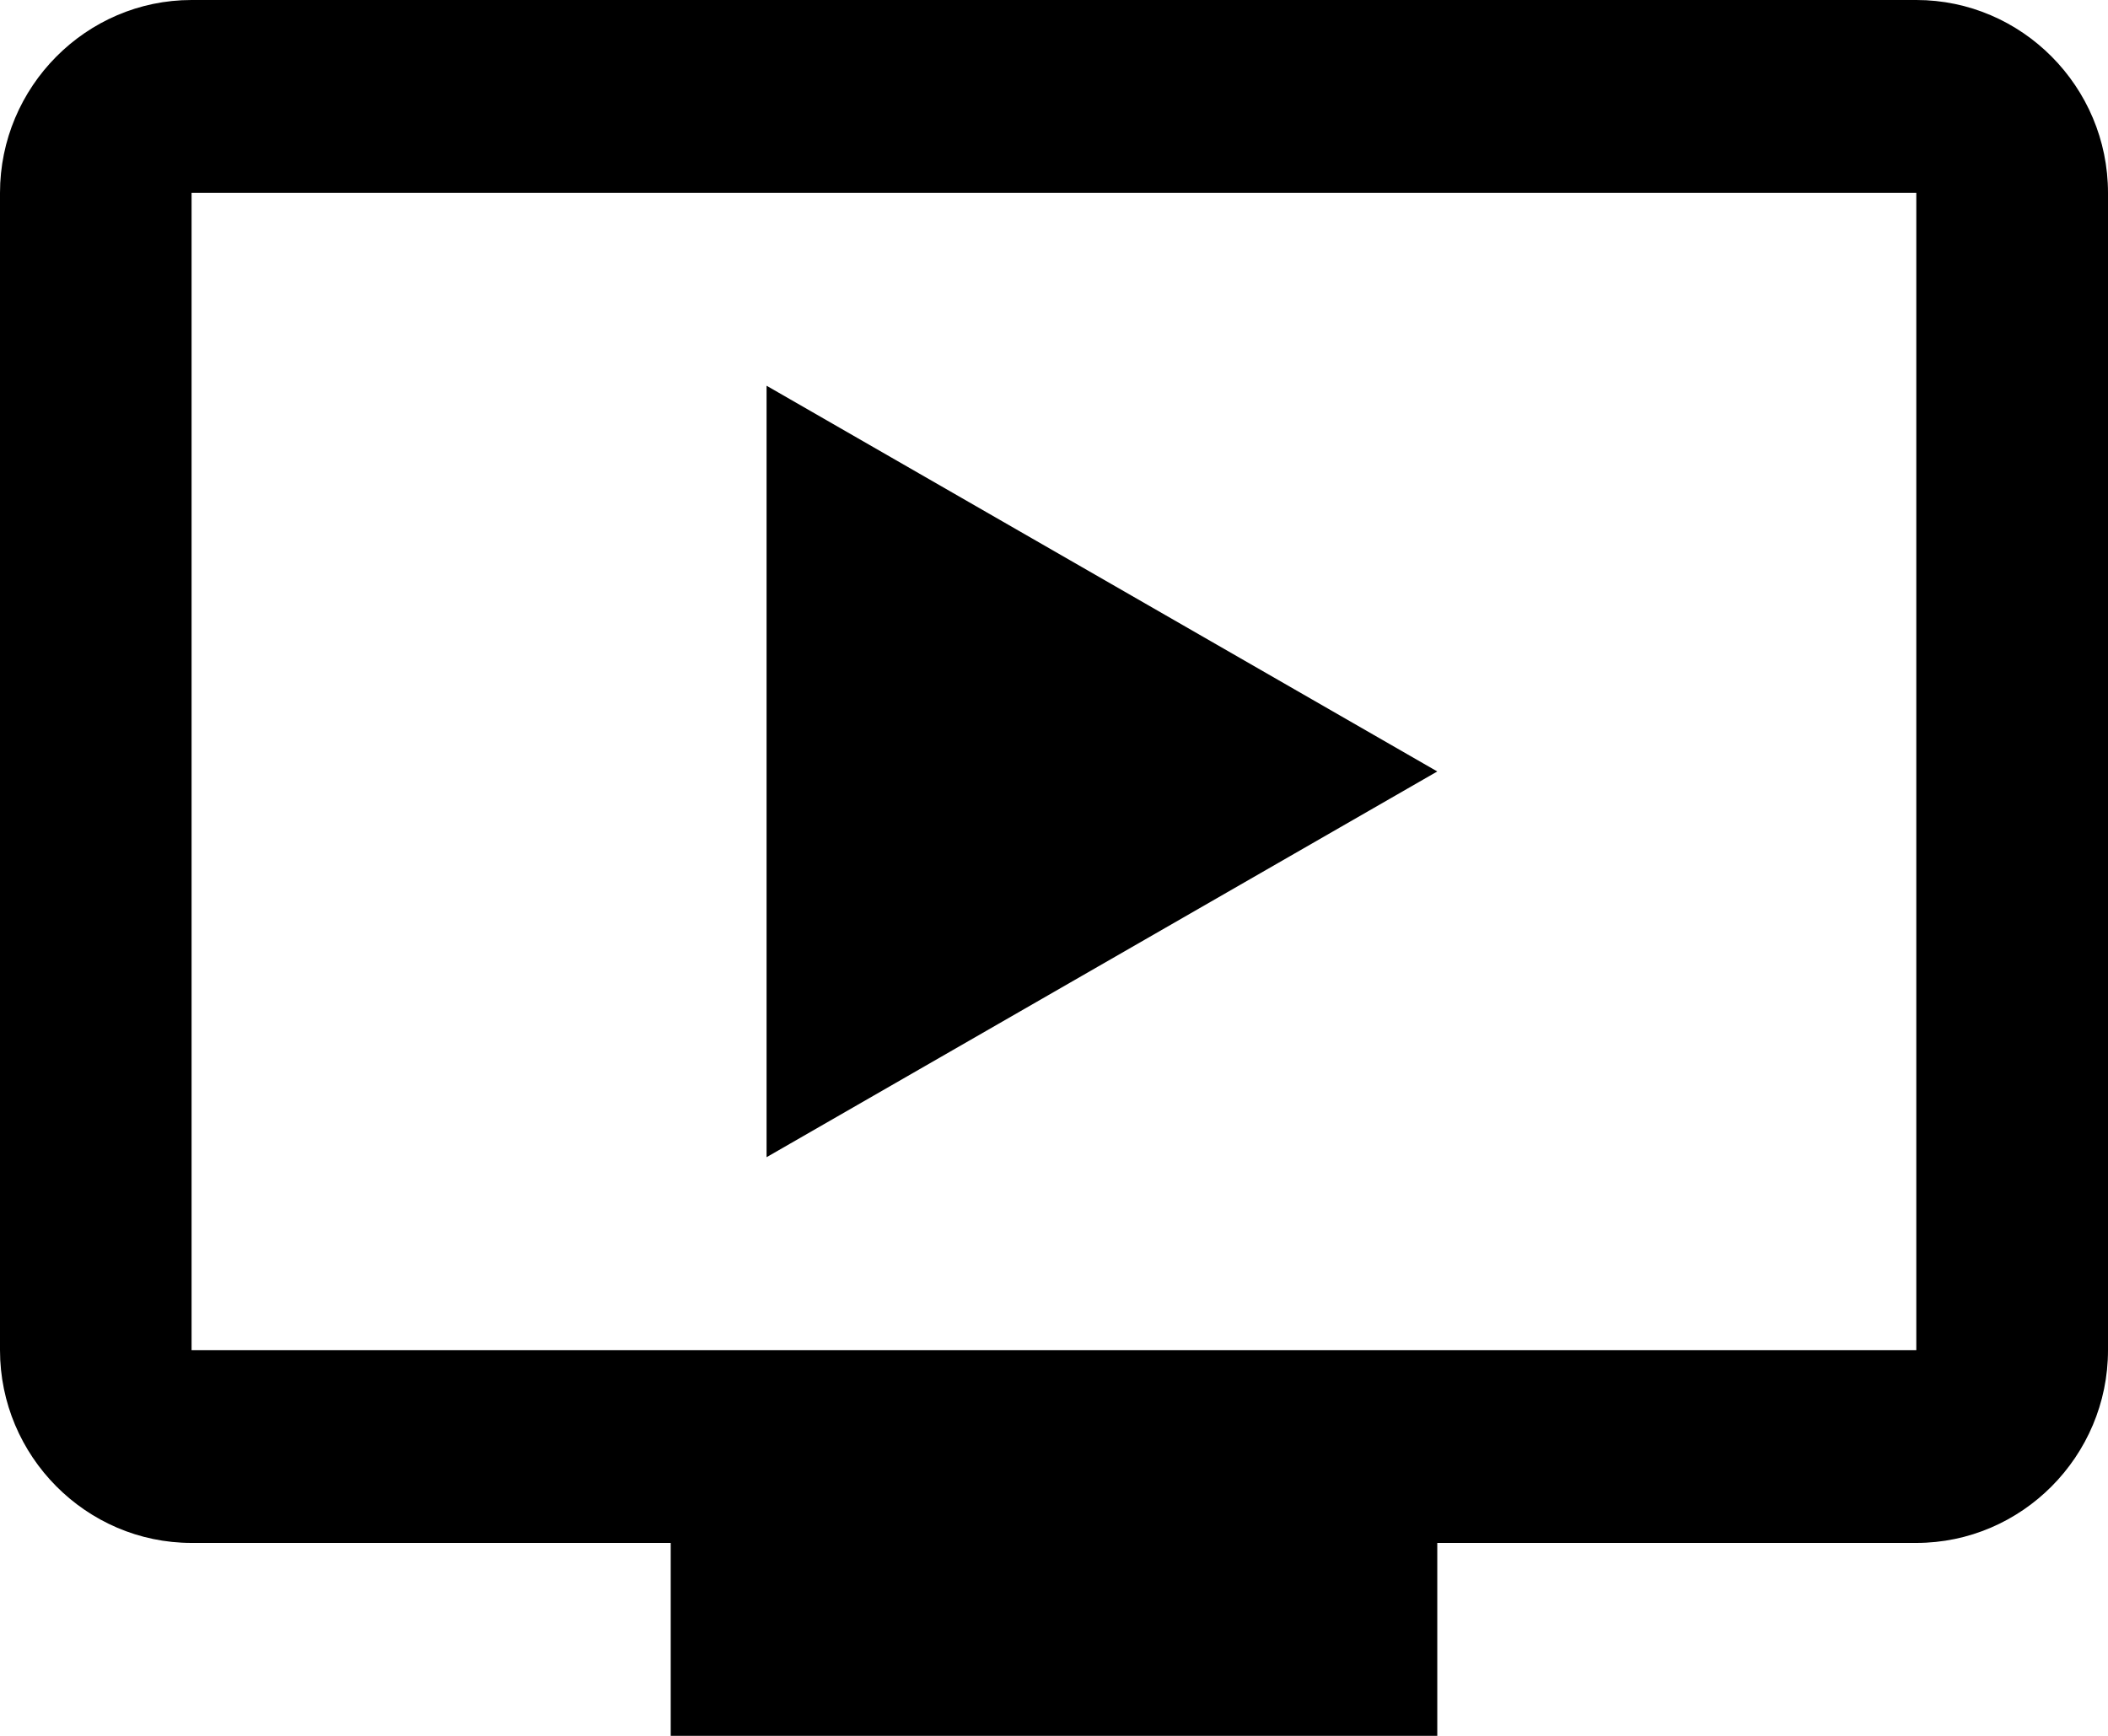 <?xml version="1.0" encoding="utf-8"?>
<svg xmlns="http://www.w3.org/2000/svg" width="17" height="14" viewBox="0 0 17 14" fill="none">
<path d="M6.182 3.111V9.333L11.591 6.222L6.182 3.111ZM15.454 0H1.545C0.695 0 0 0.7 0 1.556V10.889C0 11.744 0.695 12.444 1.545 12.444H5.409V14H11.591V12.444H15.454C16.305 12.444 17 11.744 17 10.889V1.556C17 0.7 16.305 0 15.454 0ZM15.454 10.889H1.545V1.556H15.454V10.889Z" fill="black"/>
</svg>